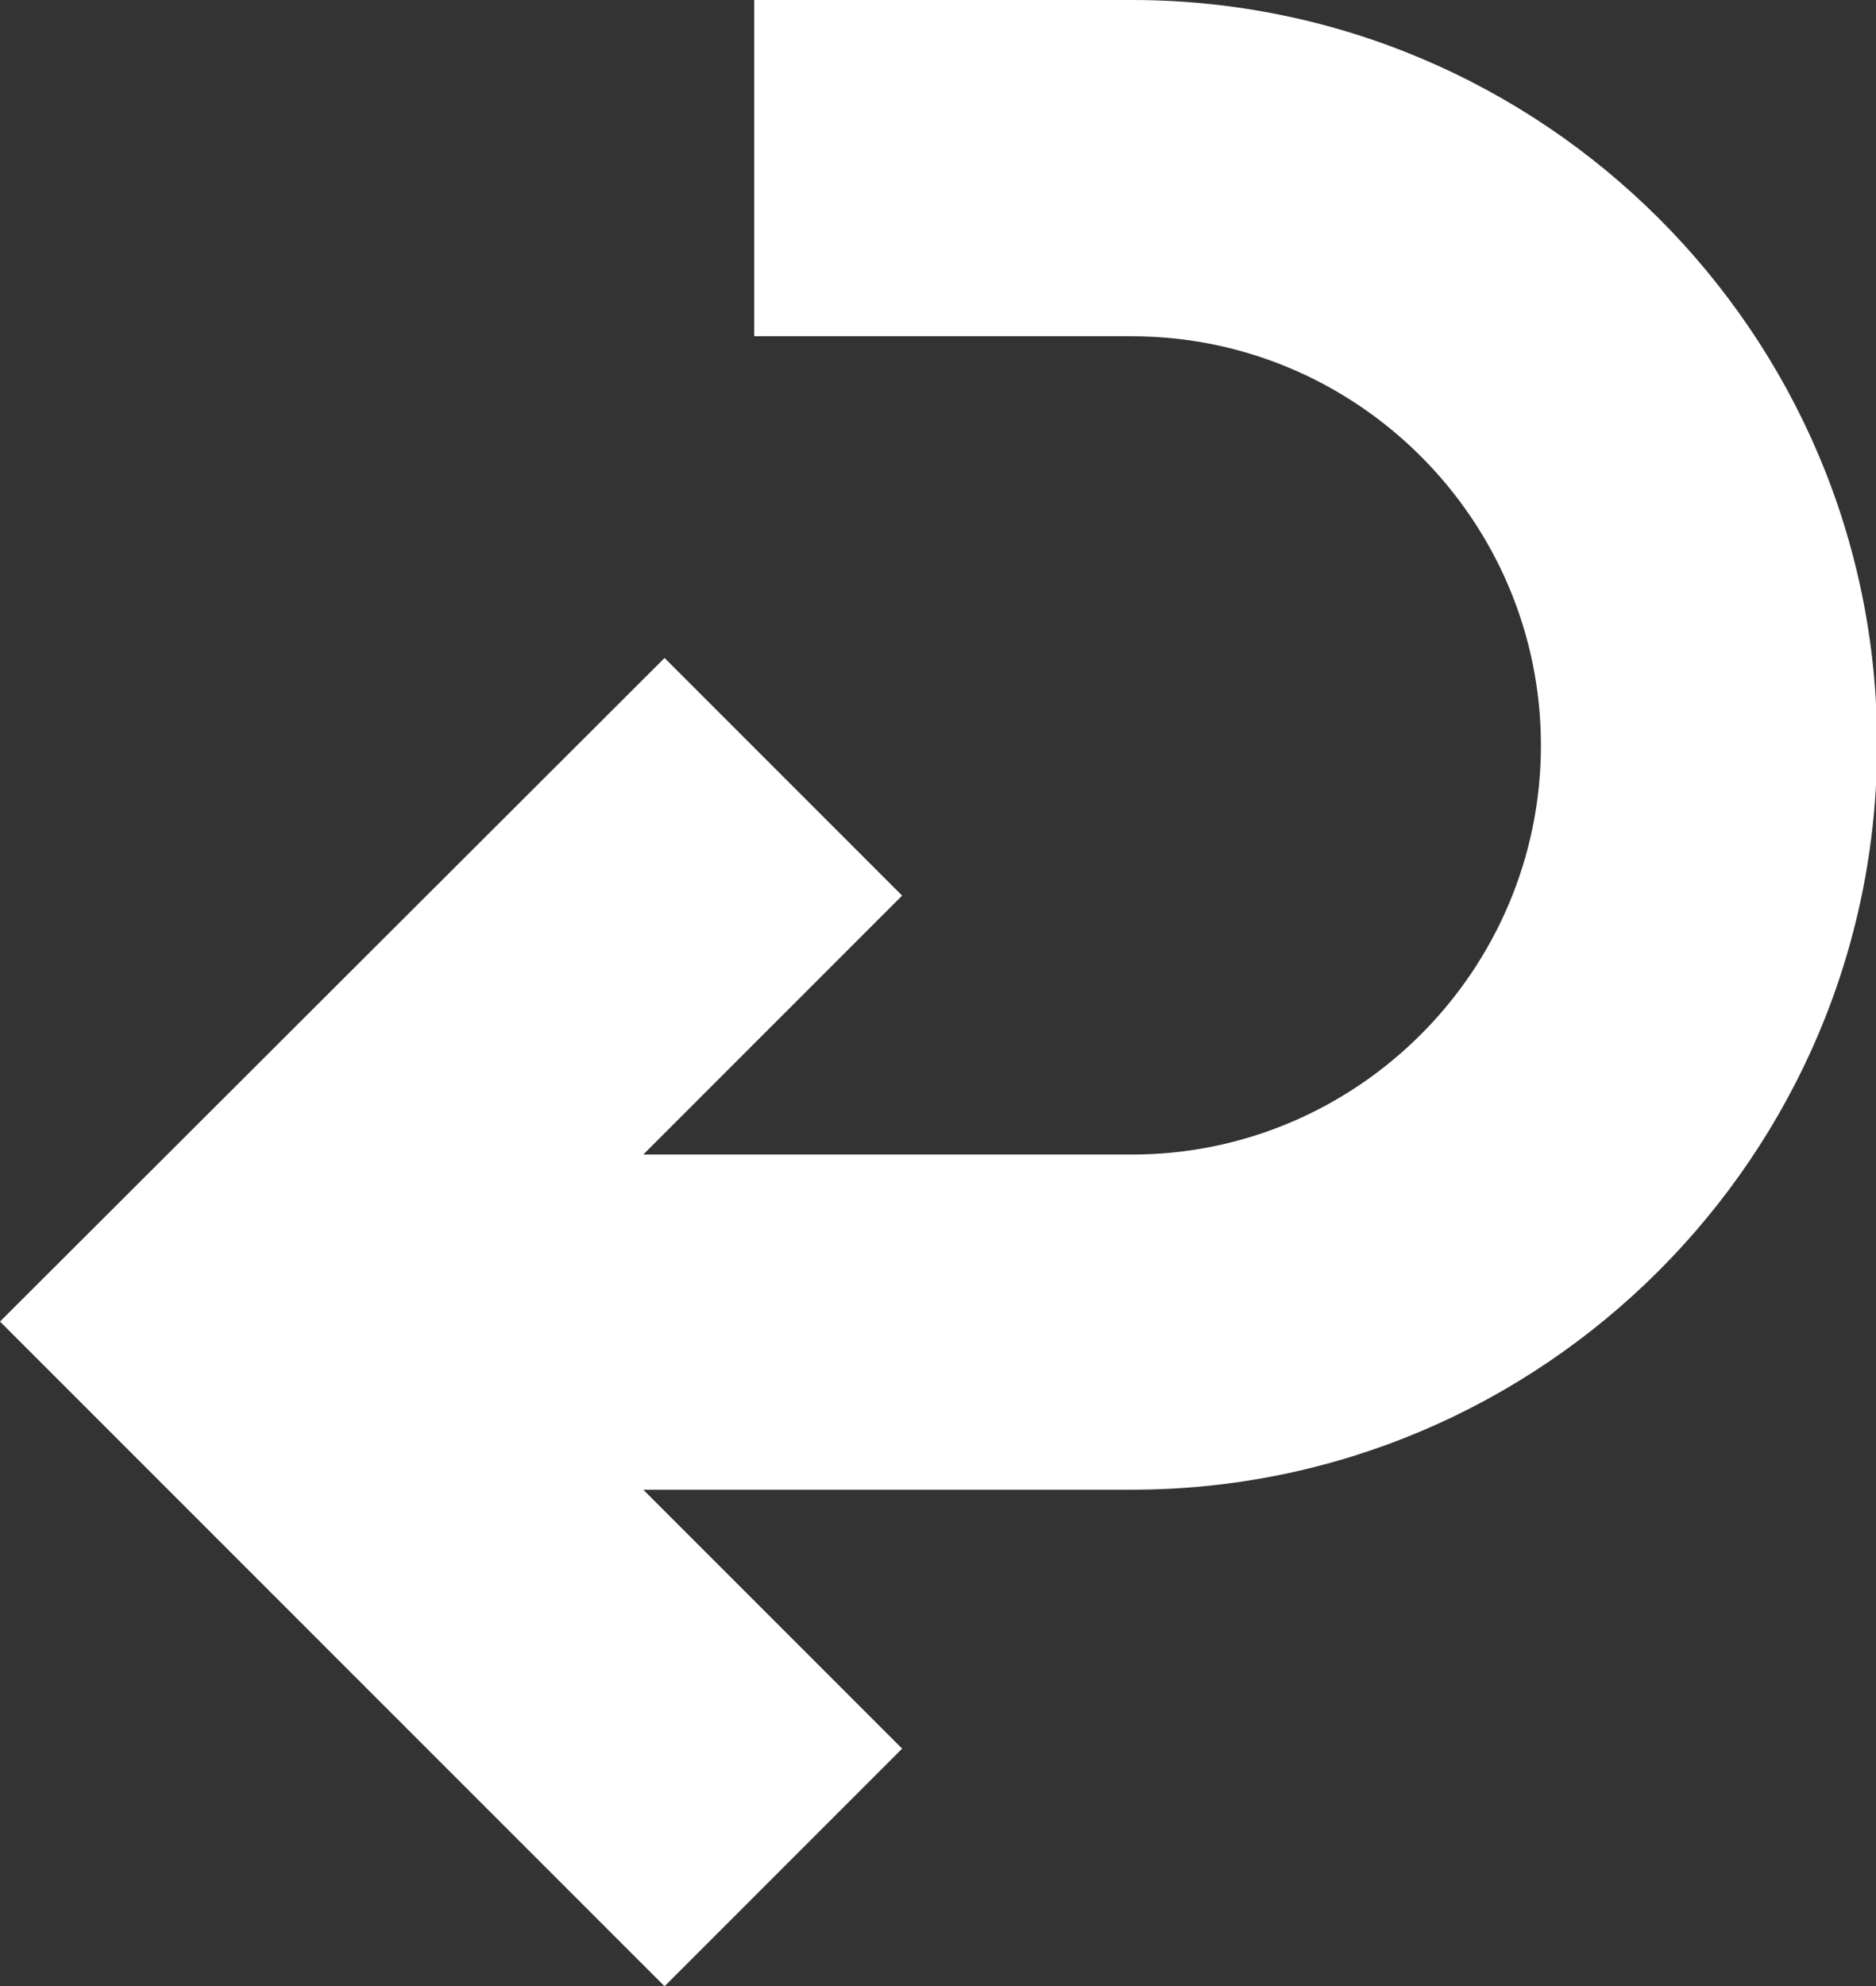 <?xml version="1.0" encoding="utf-8"?><svg data-name="レイヤー 2" xmlns="http://www.w3.org/2000/svg" viewBox="0 0 16.74 17.72"><rect x="0" y="0" width="16.74" height="17.72" fill="#333333" stroke="none"/><path d="M10.1 0H6.73v3h3.37c2.01 0 3.65 1.64 3.65 3.65s-1.64 3.65-3.65 3.65H5.74l2.31-2.31-2.12-2.12L0 11.79l5.93 5.93 2.12-2.12-2.31-2.31h4.36c3.66 0 6.65-2.98 6.65-6.65S13.76 0 10.1 0Z" style="fill:#fff" data-name="レイヤー 1"/></svg>